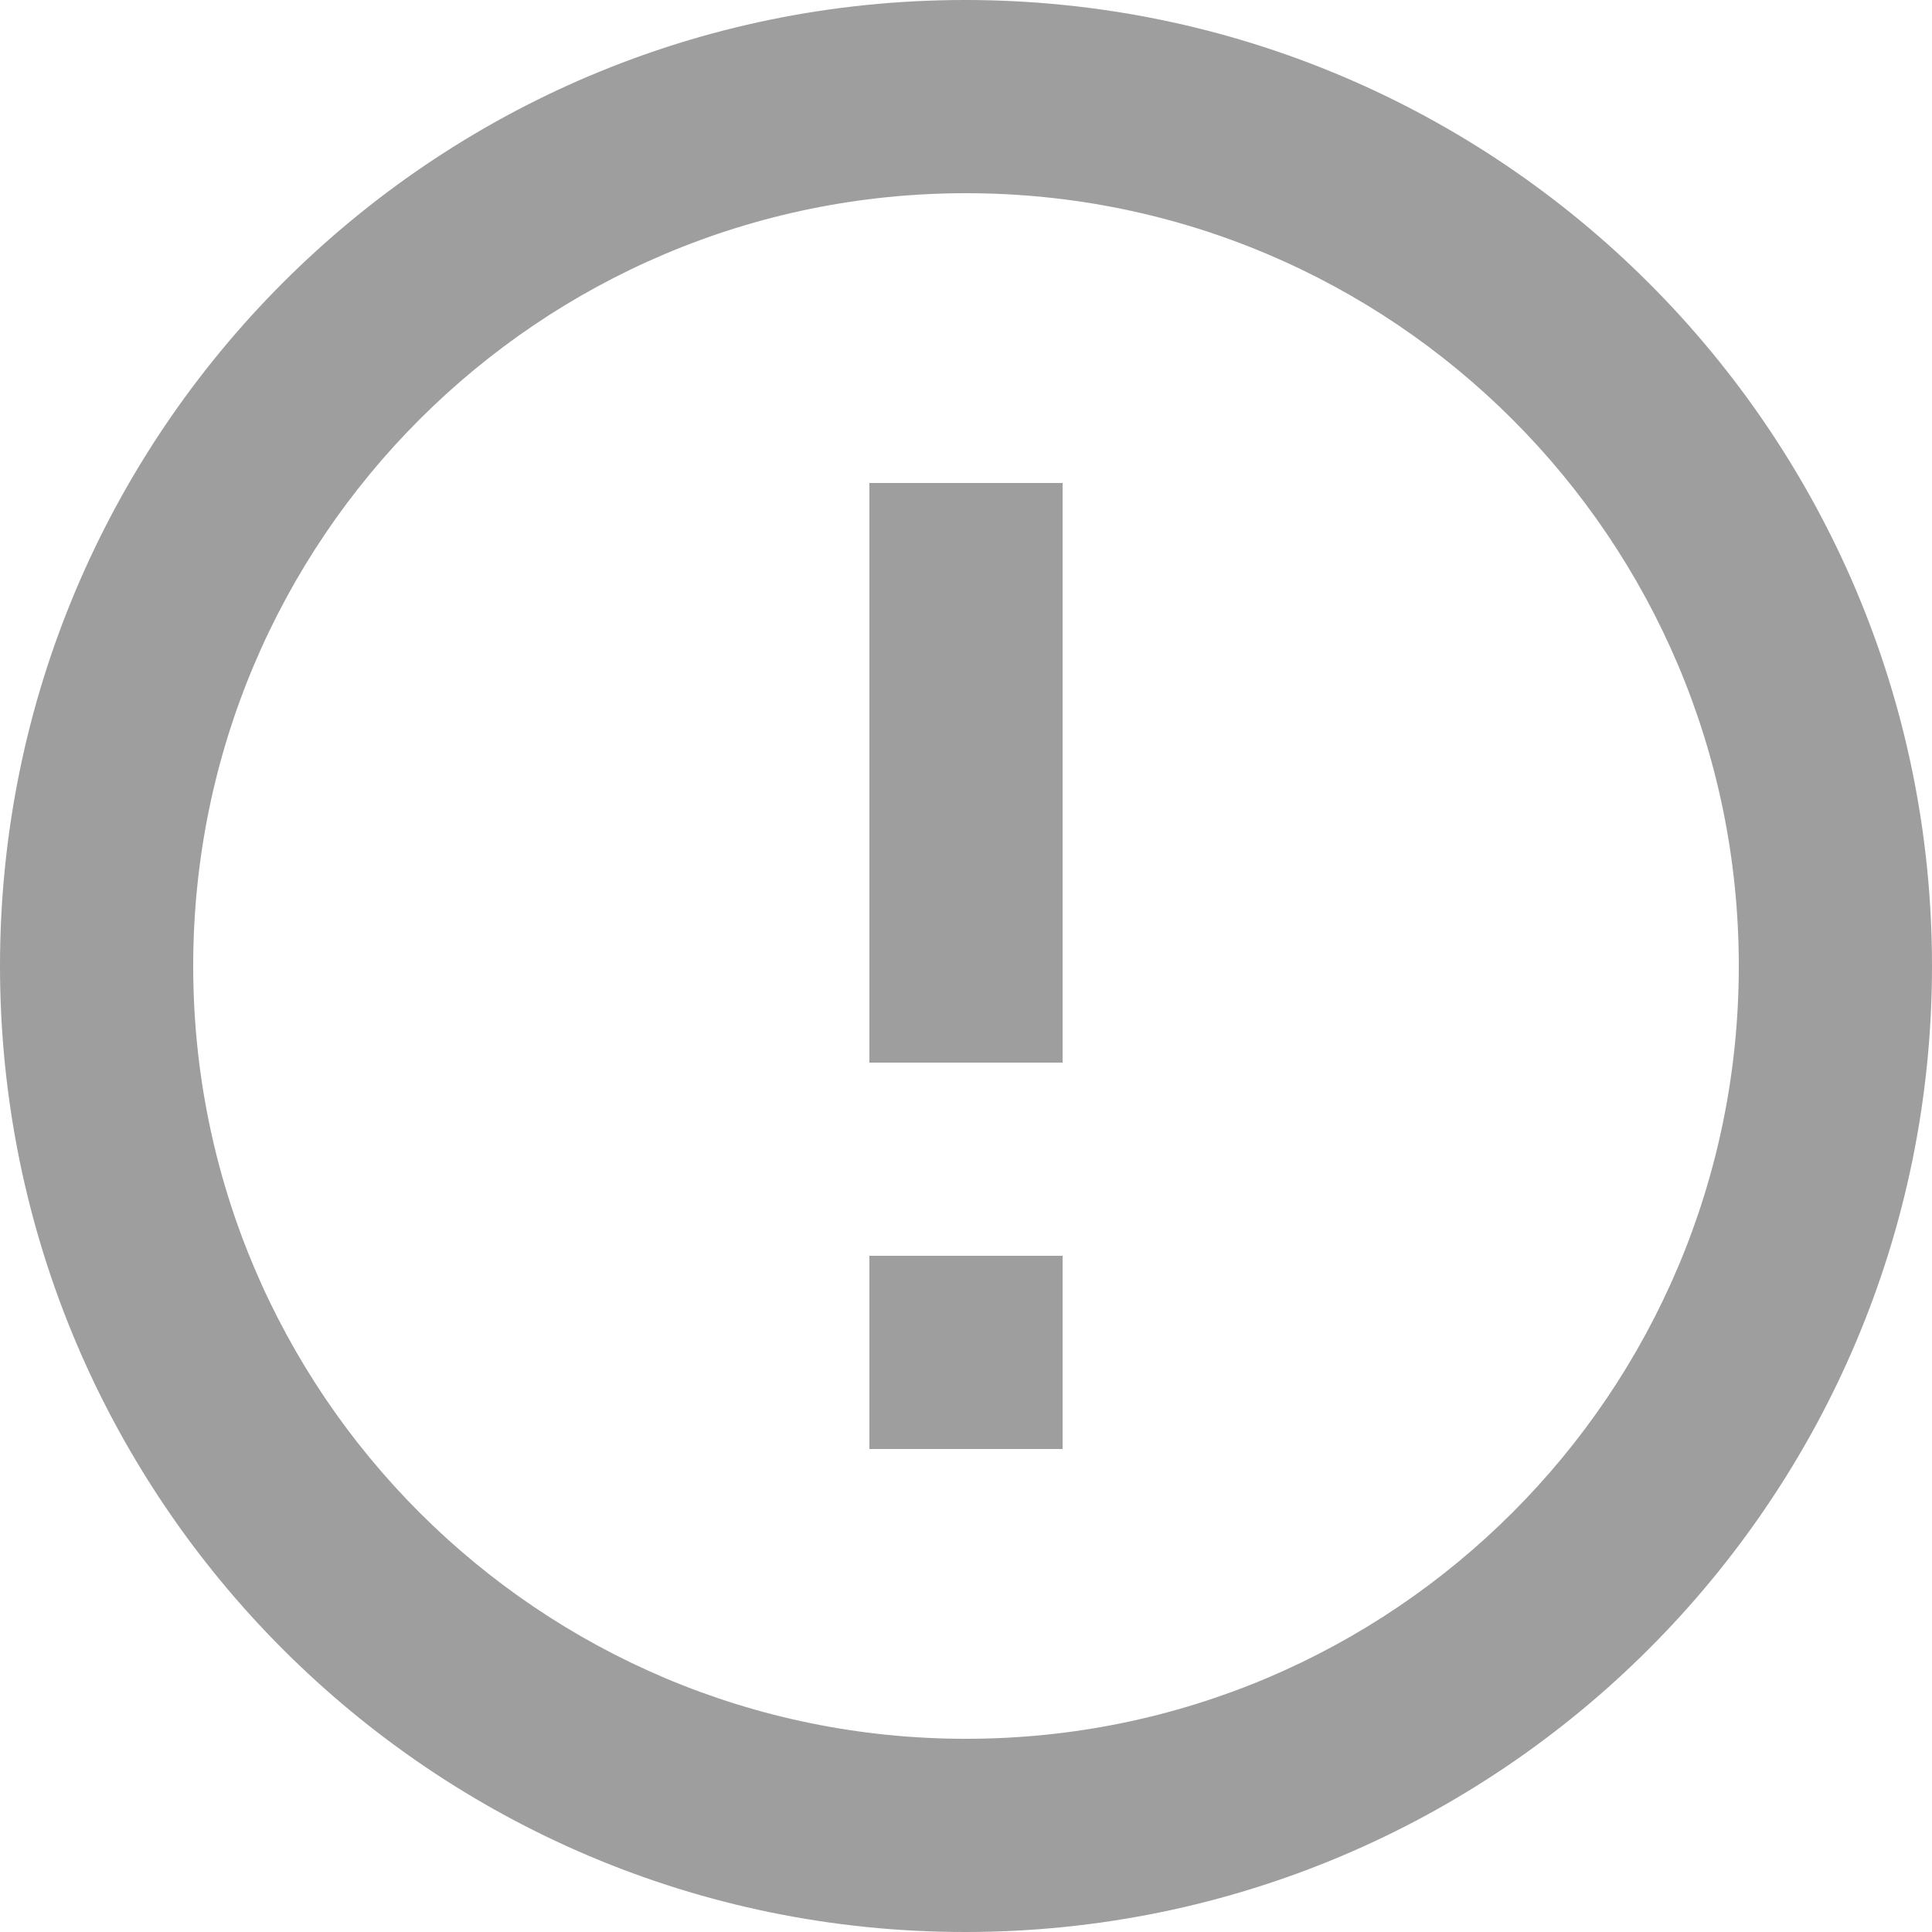 <svg xmlns="http://www.w3.org/2000/svg" width="14" height="14" viewBox="0 0 14 14">
    <g fill="none" fill-rule="evenodd">
        <g fill="#9E9E9E" fill-rule="nonzero">
            <path d="M6.3 9.1h1.4v1.4H6.3V9.1zm0-5.6h1.4v4.2H6.3V3.5zM6.993 0C3.129 0 0 3.136 0 7s3.129 7 6.993 7C10.864 14 14 10.864 14 7s-3.136-7-7.007-7zM7 12.6c-3.094 0-5.6-2.506-5.6-5.6S3.906 1.4 7 1.4s5.6 2.506 5.6 5.6-2.506 5.6-5.6 5.6z"/>
        </g>
    </g>
</svg>

